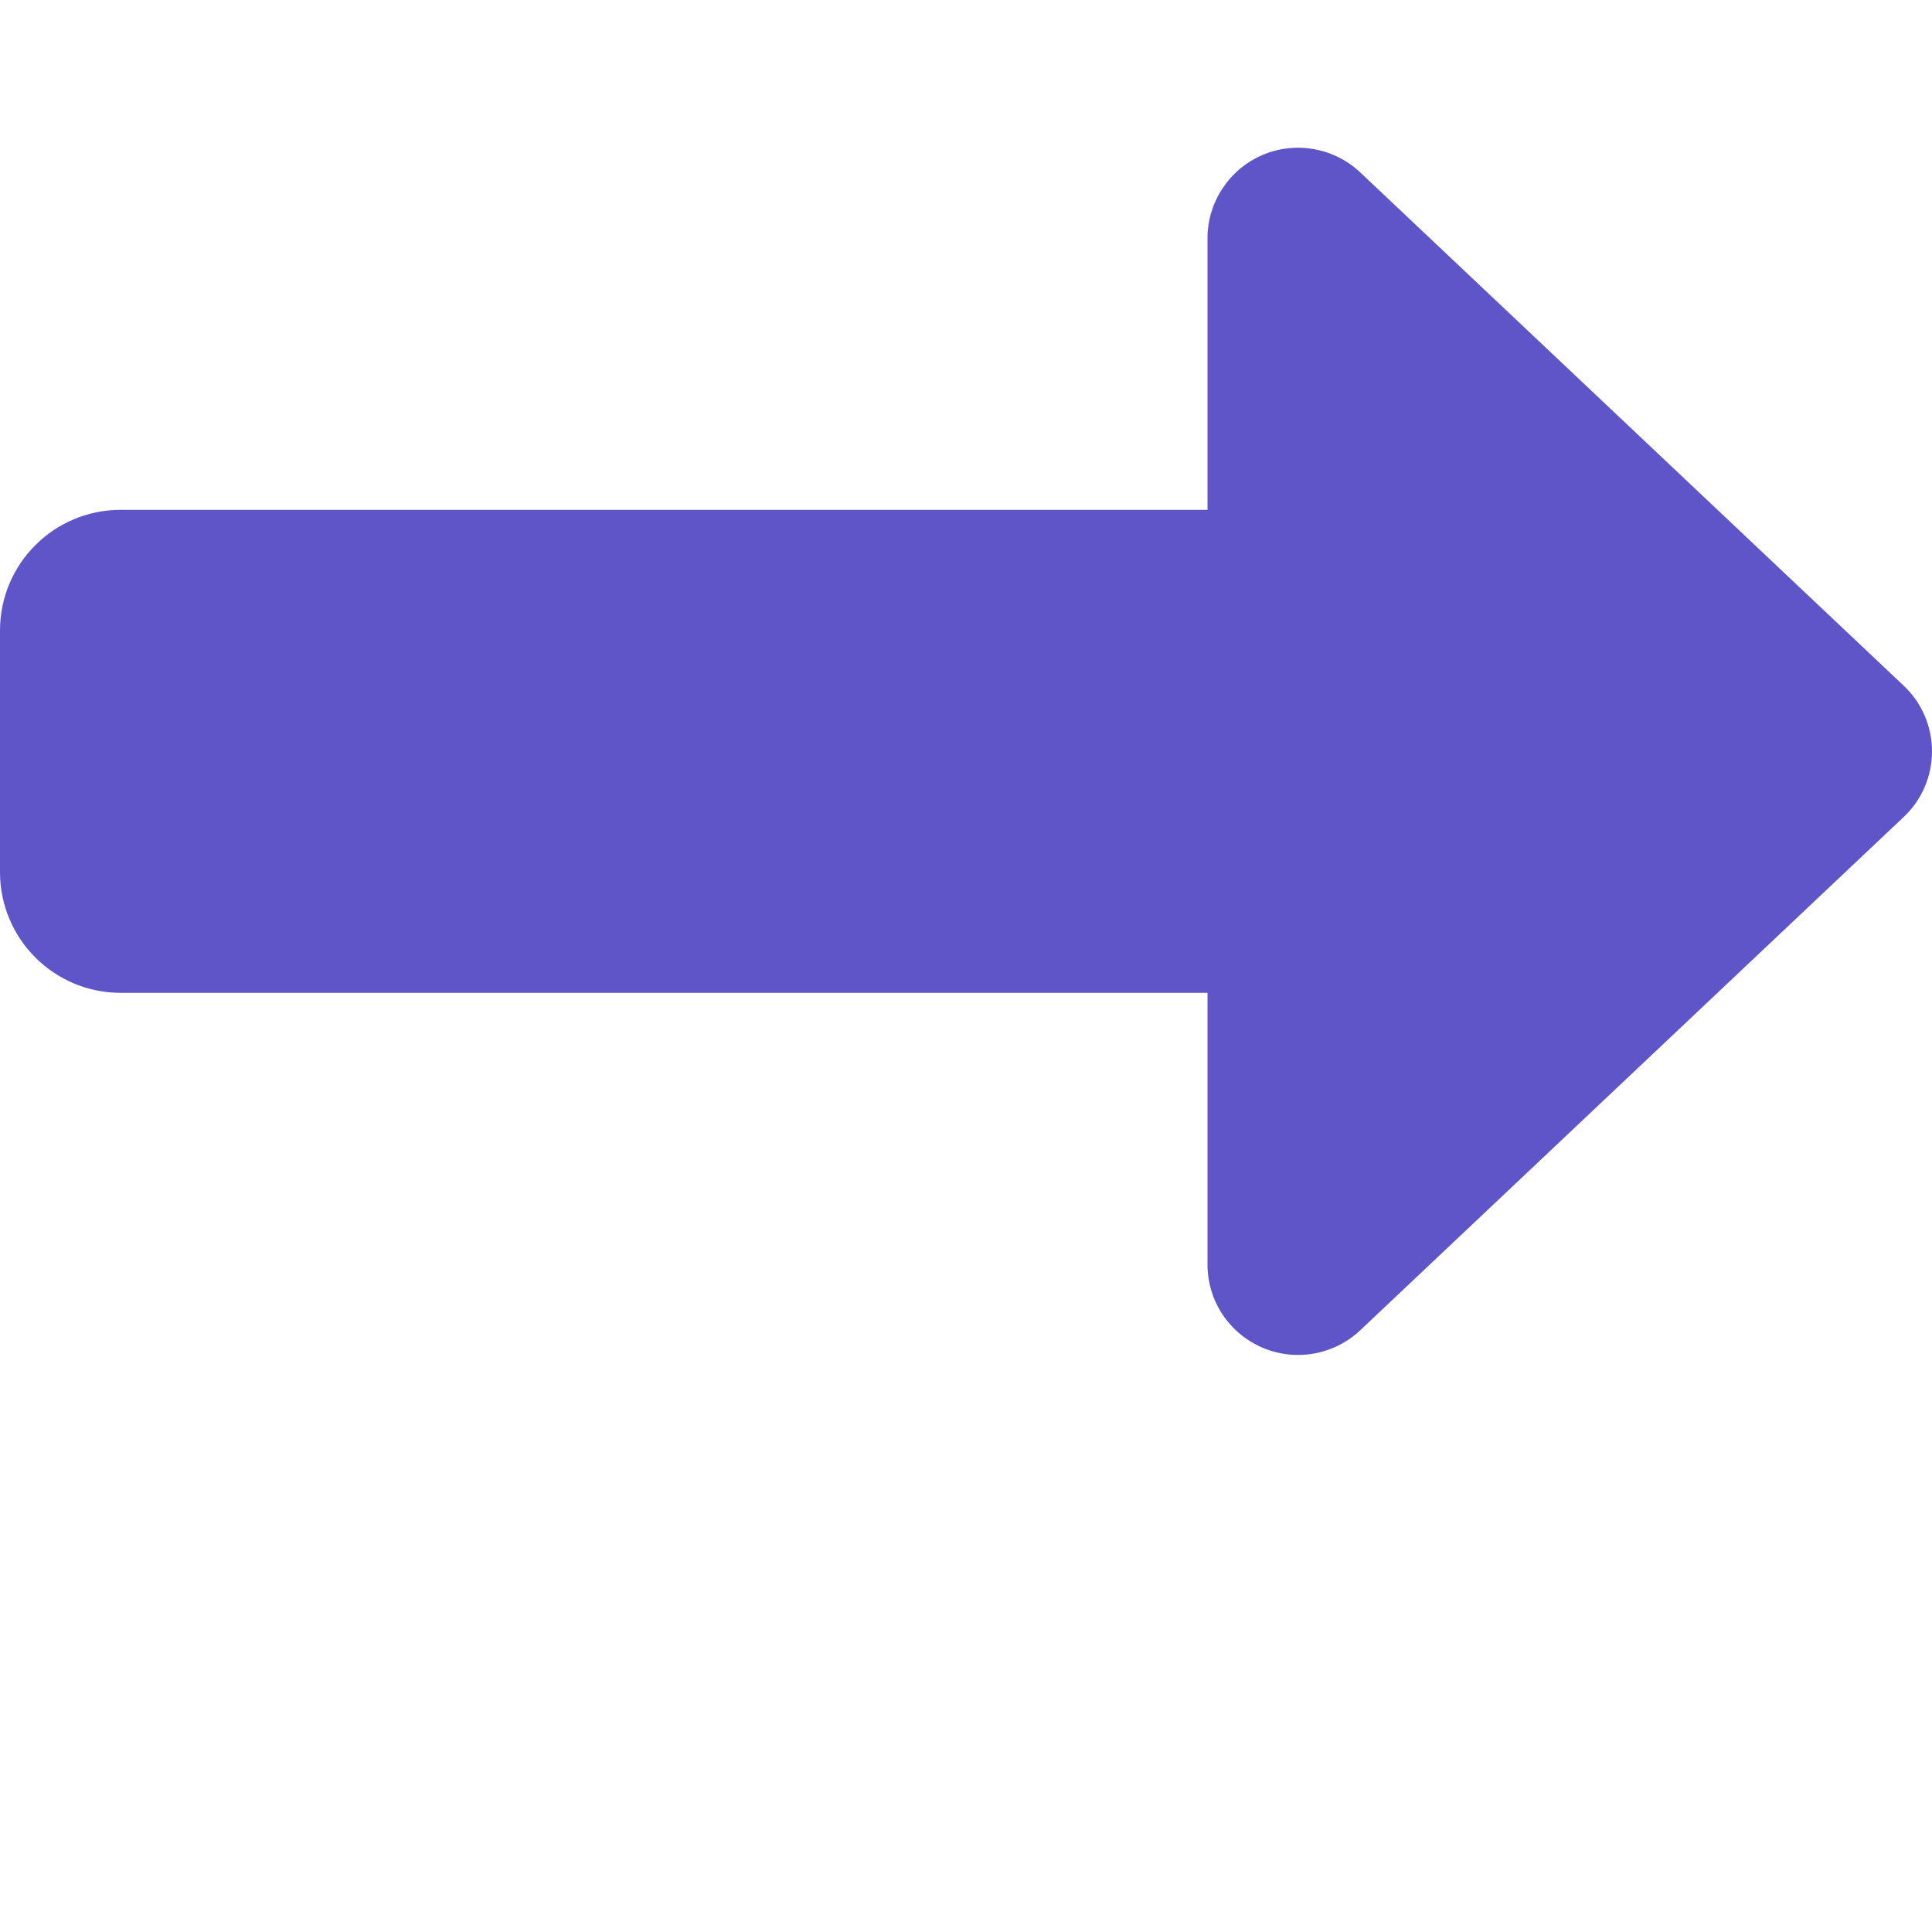 <?xml version="1.0" encoding="UTF-8"?> <svg xmlns="http://www.w3.org/2000/svg" width="18" height="18" viewBox="0 0 18 18" fill="none"><path d="M11.76 12.555C12.069 12.688 12.428 12.625 12.674 12.393L17.736 7.612C17.905 7.454 18 7.232 18 7C18 6.768 17.905 6.547 17.736 6.388L12.674 1.607C12.428 1.375 12.069 1.312 11.76 1.445C11.45 1.579 11.25 1.885 11.25 2.219V4.75H1.125C0.503 4.75 0 5.253 0 5.875V8.125C0 8.747 0.503 9.25 1.125 9.25H11.25V11.781C11.25 12.119 11.45 12.421 11.76 12.555Z" fill="#5E55C9"></path></svg> 